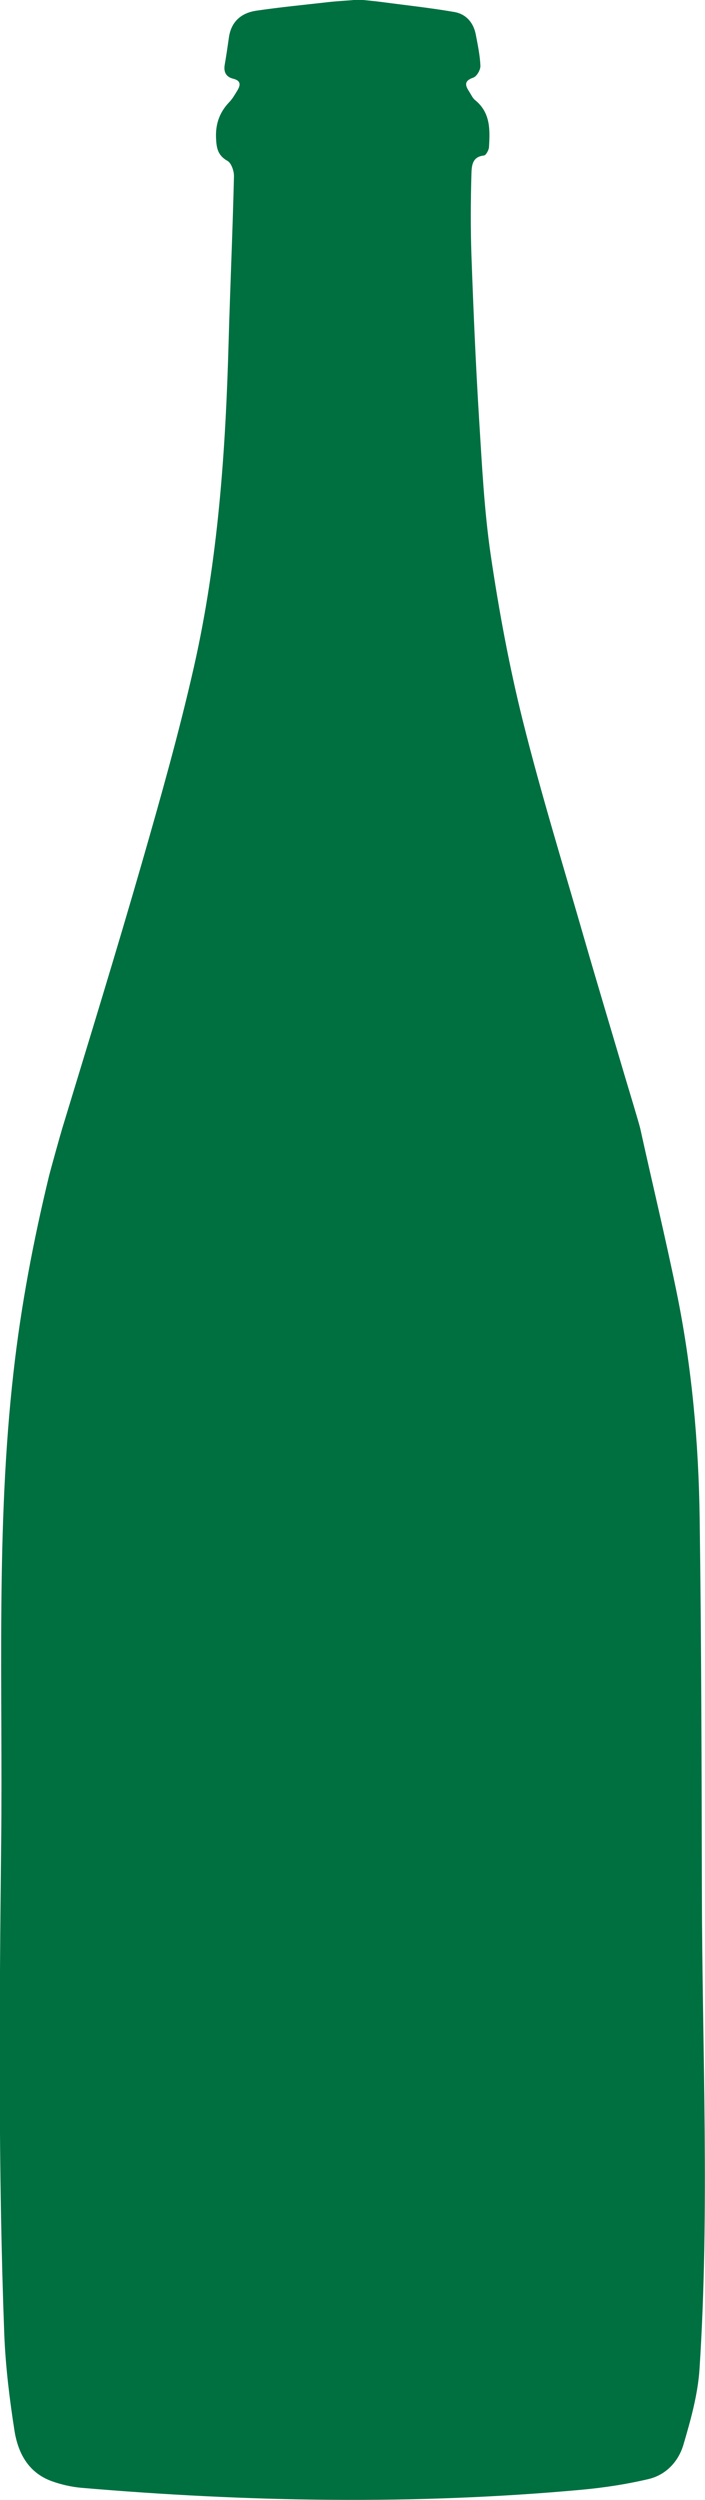 <?xml version="1.0" encoding="UTF-8"?>
<svg xmlns="http://www.w3.org/2000/svg" id="Layer_1" data-name="Layer 1" viewBox="0 0 54.18 191.93">
  <defs>
    <style>
      .cls-1 {
        fill: #007040;
      }
    </style>
  </defs>
  <path class="cls-1" d="M27.14,0h.78c.46.05.92.09,1.38.15,1.87.25,3.75.45,5.61.77.92.16,1.49.83,1.66,1.76.15.79.32,1.59.35,2.38.01.3-.28.81-.55.9-.76.26-.6.64-.29,1.11.14.22.25.48.45.63,1.17.96,1.13,2.27,1.05,3.58-.01.24-.23.64-.39.66-.93.09-.94.84-.96,1.42-.06,2.08-.07,4.16,0,6.23.15,4.2.33,8.4.59,12.6.22,3.5.39,7.01.9,10.47.63,4.26,1.42,8.51,2.46,12.68,1.41,5.64,3.13,11.2,4.74,16.79,1.01,3.49,2.06,6.97,3.09,10.46.22.73,1.09,3.61,1.19,4.03.92,4.18,1.93,8.35,2.79,12.54,1.18,5.74,1.7,11.57,1.78,17.41.13,9.52.15,19.04.17,28.57.02,12.25.61,24.47-.18,36.72-.13,1.97-.68,3.93-1.24,5.83-.38,1.28-1.33,2.31-2.68,2.63-1.69.4-3.41.66-5.14.82-12.77,1.17-25.69.94-38.46-.15-.77-.07-1.55-.25-2.27-.51-1.79-.65-2.59-2.16-2.86-3.89-.38-2.43-.68-4.89-.78-7.34-.47-12.58-.38-25.18-.24-37.76.13-12-.41-24.22.95-36.16.57-5.07,1.52-10.06,2.72-15.02.11-.45.87-3.18,1.02-3.67,2.07-6.81,4.17-13.61,6.14-20.45,1.43-4.97,2.84-9.95,3.98-14.98,1.86-8.21,2.44-16.58,2.67-24.98.12-4.23.31-8.46.41-12.69.01-.41-.2-1.02-.5-1.19-.79-.44-.85-1.06-.88-1.83-.03-1.06.3-1.93,1.02-2.68.25-.26.43-.58.62-.89.26-.43.28-.76-.33-.91-.53-.13-.74-.51-.64-1.07.12-.69.22-1.38.32-2.08.17-1.24.96-1.9,2.11-2.07,1.84-.27,3.7-.45,5.55-.66.61-.07,1.23-.1,1.85-.15Z"></path>
</svg>
